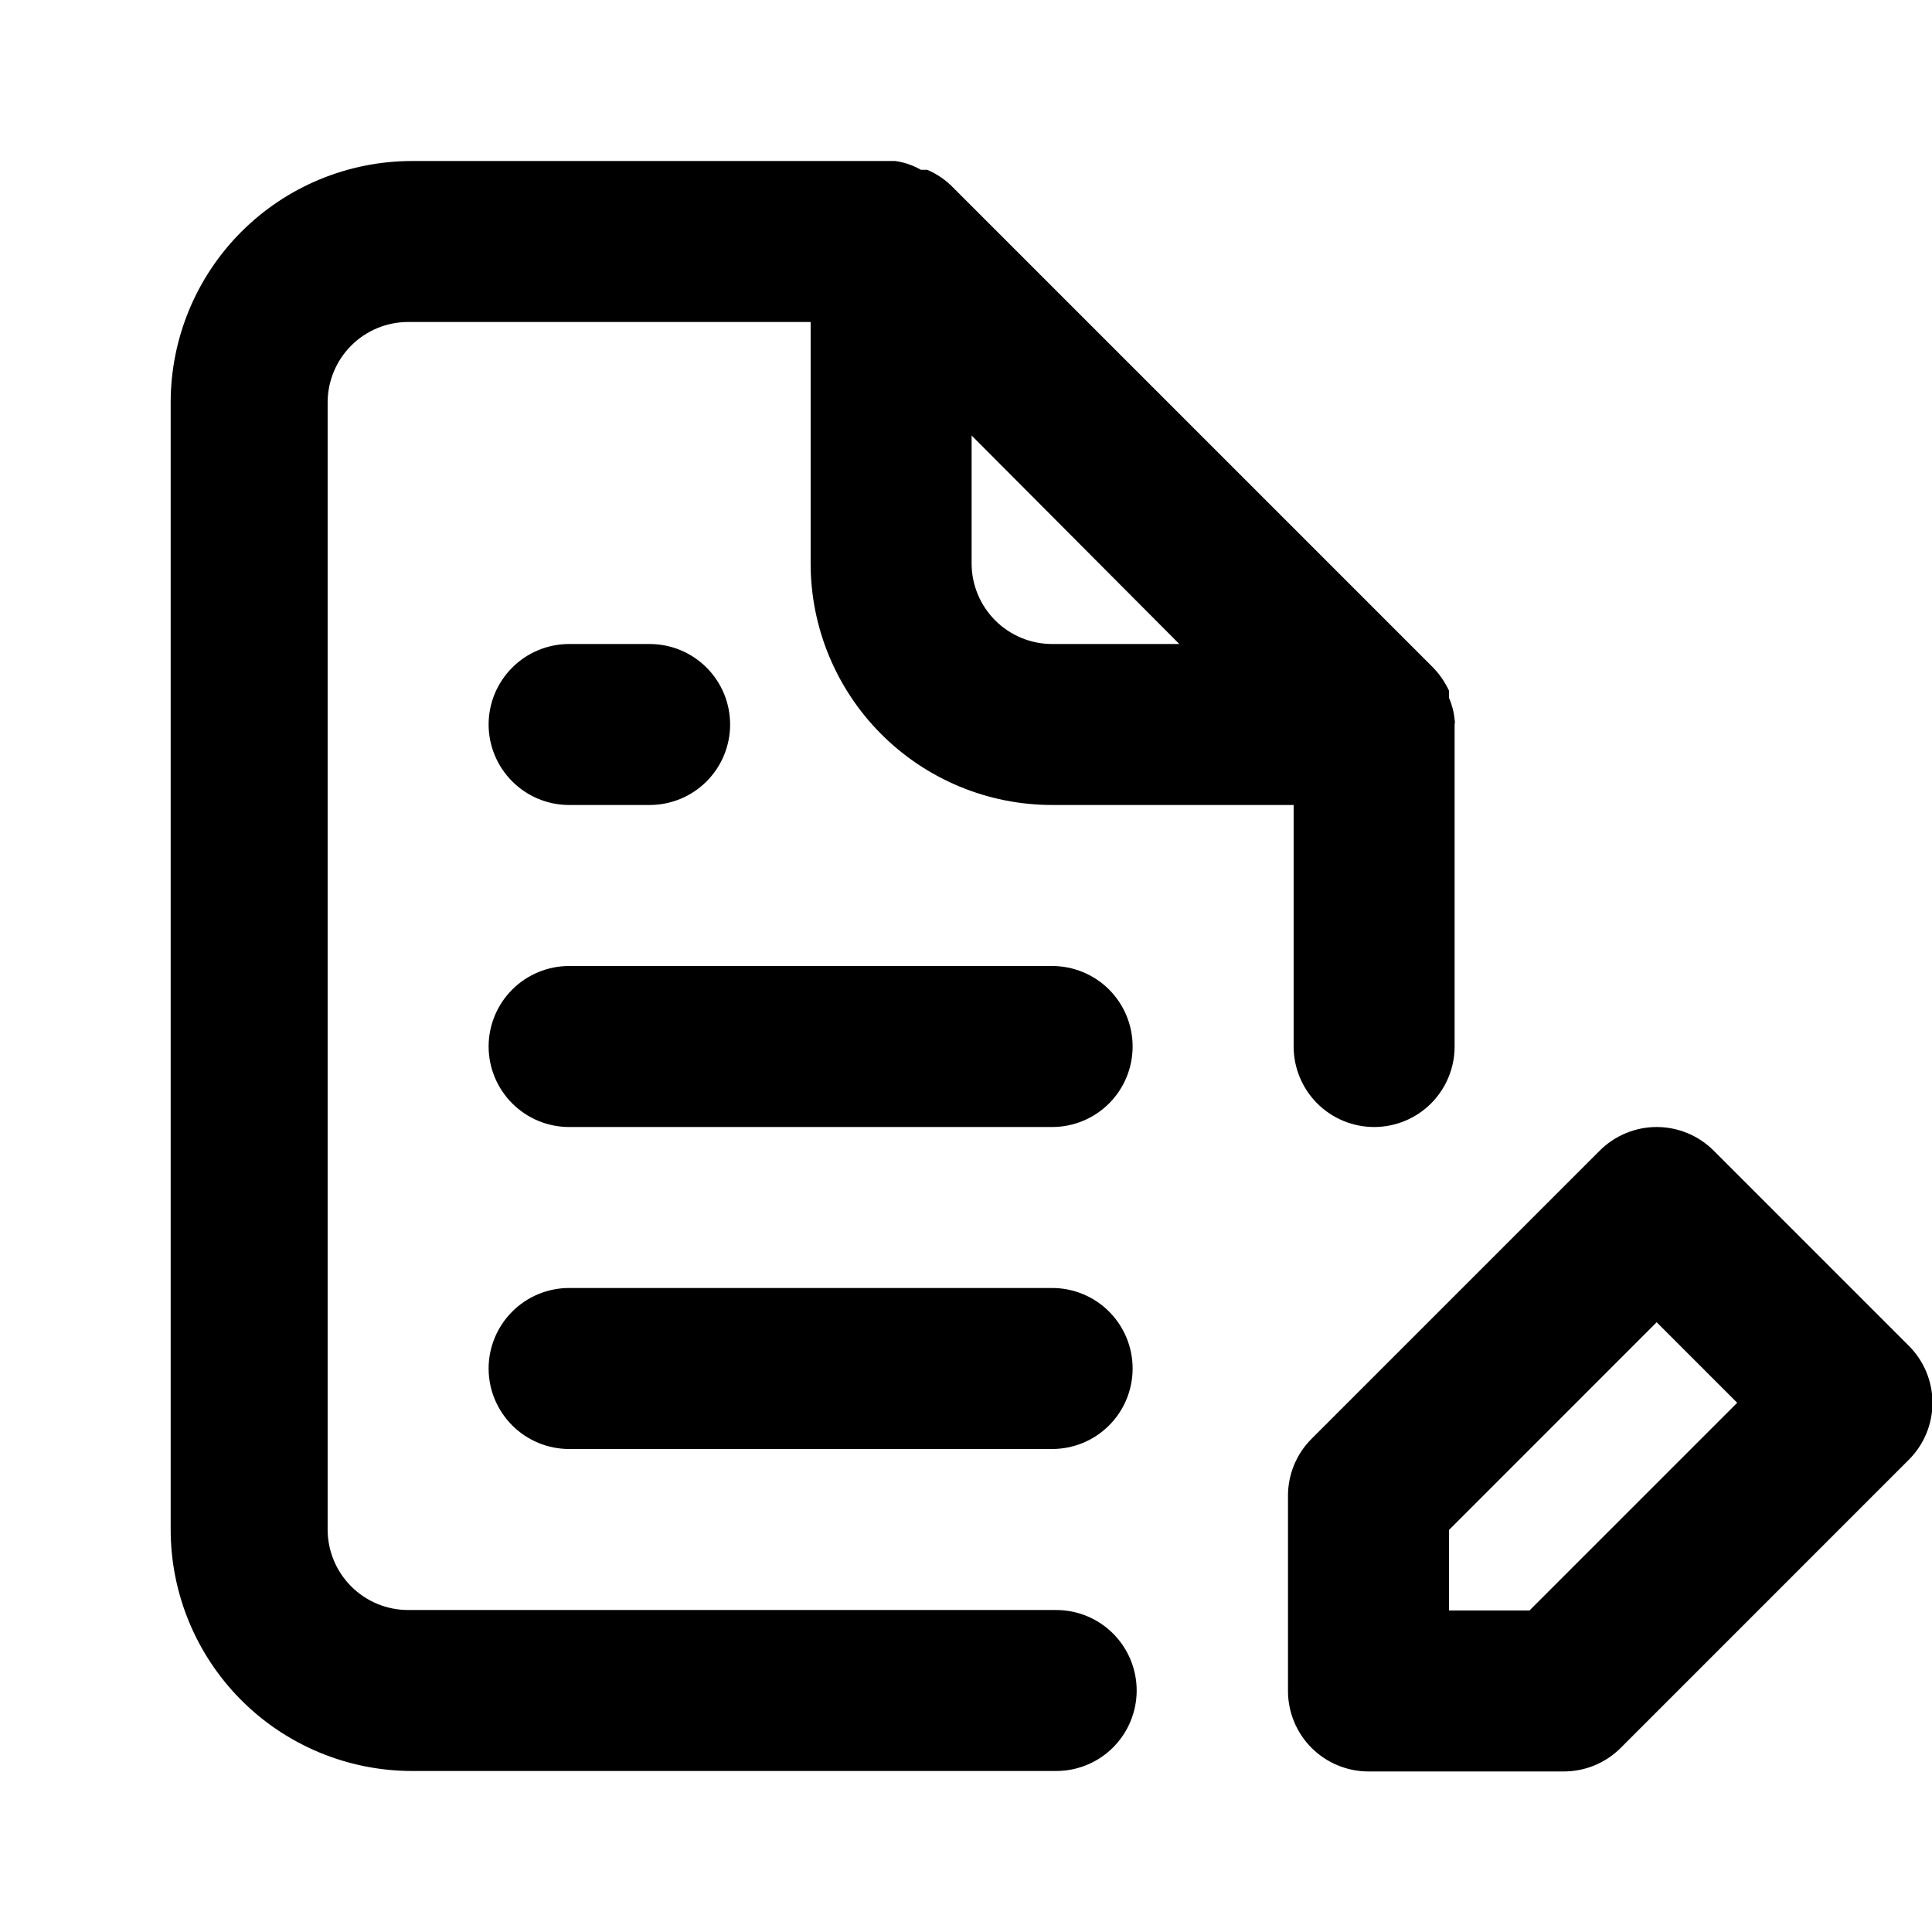 <svg width="53" height="53" viewBox="0 0 53 53" fill="none" xmlns="http://www.w3.org/2000/svg">
<g clip-path="url(#clip0_1225_2977)">
<path d="M45.447 30.917C45.739 30.917 46.028 30.975 46.297 31.087C46.566 31.199 46.81 31.363 47.016 31.57L52.359 36.914C52.566 37.119 52.731 37.364 52.843 37.633C52.955 37.902 53.013 38.191 53.013 38.482C53.013 38.774 52.955 39.062 52.843 39.331C52.731 39.6 52.566 39.844 52.359 40.05L44.454 47.956C44.248 48.161 44.002 48.323 43.733 48.433C43.465 48.542 43.176 48.597 42.886 48.596H37.542C36.956 48.596 36.395 48.363 35.98 47.949C35.566 47.535 35.333 46.973 35.333 46.388V41.044C35.331 40.754 35.387 40.465 35.497 40.196C35.607 39.927 35.769 39.682 35.974 39.476L43.88 31.57C44.085 31.363 44.33 31.199 44.599 31.087C44.868 30.975 45.156 30.917 45.447 30.917ZM24.557 4.417C24.806 4.451 25.046 4.533 25.264 4.659H25.44C25.677 4.761 25.893 4.903 26.08 5.079L39.33 18.329C39.502 18.512 39.644 18.72 39.75 18.947V19.146C39.834 19.335 39.886 19.537 39.904 19.742C39.914 19.786 39.914 19.831 39.904 19.875V28.708C39.904 29.294 39.672 29.855 39.258 30.27C38.844 30.684 38.282 30.917 37.696 30.917C37.111 30.917 36.549 30.684 36.135 30.27C35.721 29.855 35.488 29.294 35.488 28.708V22.083H28.863C27.106 22.083 25.421 21.385 24.179 20.143C22.936 18.9 22.238 17.215 22.238 15.458V8.833H11.196C10.611 8.833 10.049 9.066 9.635 9.48C9.221 9.895 8.988 10.456 8.988 11.042V41.958C8.988 42.544 9.221 43.105 9.635 43.52C10.049 43.934 10.611 44.167 11.196 44.167H28.974C29.559 44.167 30.121 44.399 30.535 44.813C30.949 45.228 31.182 45.789 31.182 46.375C31.182 46.961 30.949 47.522 30.535 47.937C30.121 48.351 29.559 48.583 28.974 48.583H11.307C9.55 48.583 7.864 47.885 6.622 46.643C5.38 45.4 4.682 43.715 4.682 41.958V11.042C4.682 9.285 5.38 7.6 6.622 6.357C7.864 5.115 9.55 4.417 11.307 4.417H24.557ZM39.75 41.971V44.18H41.958L47.656 38.482L45.447 36.273L39.75 41.971ZM28.863 35.333C29.449 35.333 30.011 35.566 30.425 35.98C30.839 36.395 31.071 36.956 31.071 37.542C31.071 38.128 30.839 38.689 30.425 39.103C30.011 39.518 29.449 39.75 28.863 39.75H15.613C15.028 39.75 14.466 39.517 14.052 39.103C13.638 38.689 13.404 38.128 13.404 37.542C13.404 36.956 13.638 36.395 14.052 35.98C14.466 35.566 15.028 35.333 15.613 35.333H28.863ZM28.863 26.5C29.449 26.5 30.011 26.732 30.425 27.146C30.839 27.561 31.071 28.122 31.071 28.708C31.071 29.294 30.839 29.855 30.425 30.27C30.011 30.684 29.449 30.917 28.863 30.917H15.613C15.028 30.917 14.466 30.684 14.052 30.27C13.638 29.855 13.404 29.294 13.404 28.708C13.404 28.122 13.638 27.561 14.052 27.146C14.466 26.733 15.028 26.5 15.613 26.5H28.863ZM17.821 17.667C18.407 17.667 18.969 17.899 19.383 18.314C19.797 18.728 20.029 19.289 20.029 19.875C20.029 20.461 19.797 21.022 19.383 21.436C18.969 21.851 18.407 22.083 17.821 22.083H15.613C15.028 22.083 14.466 21.851 14.052 21.436C13.638 21.022 13.404 20.461 13.404 19.875C13.404 19.289 13.638 18.728 14.052 18.314C14.466 17.899 15.028 17.667 15.613 17.667H17.821ZM26.654 15.458C26.654 16.044 26.888 16.605 27.302 17.02C27.716 17.434 28.278 17.667 28.863 17.667H32.352L26.654 11.947V15.458Z" fill="black"/>
</g>
<defs>
<clipPath id="clip0_1225_2977">
<rect width="53" height="53" fill="white"/>
</clipPath>
</defs>
</svg>
